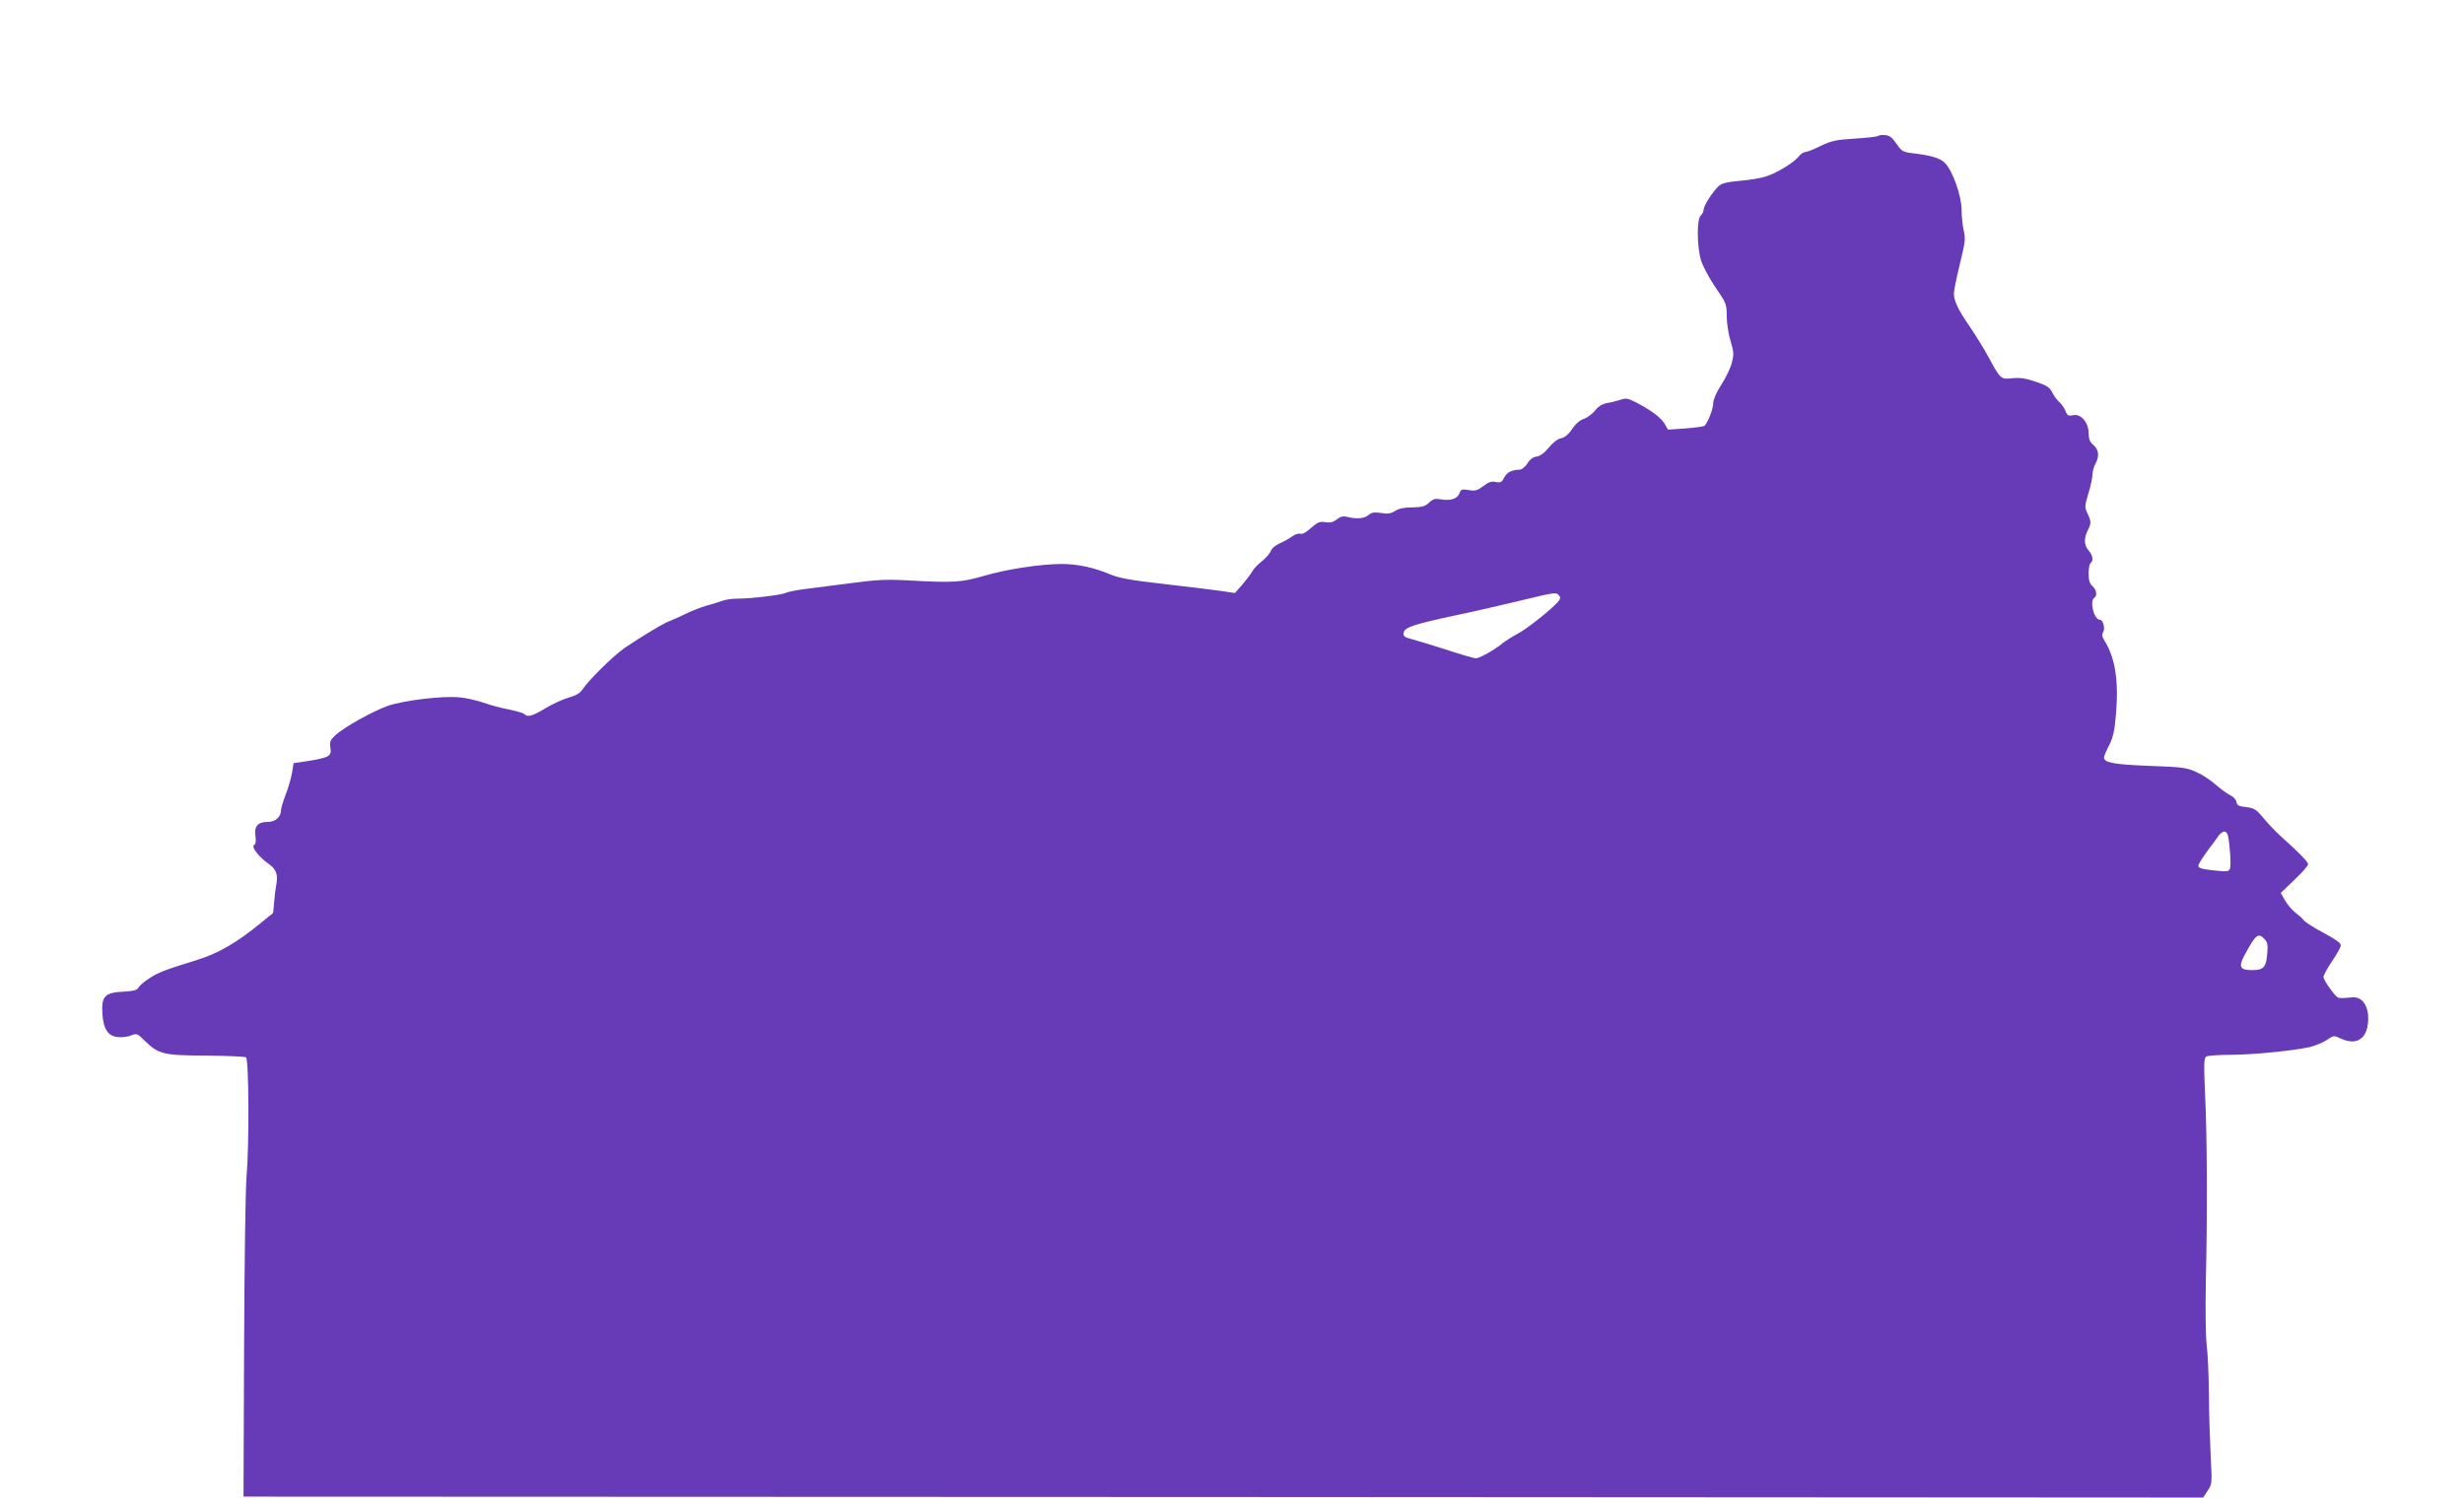 <?xml version="1.0" standalone="no"?>
<!DOCTYPE svg PUBLIC "-//W3C//DTD SVG 20010904//EN"
 "http://www.w3.org/TR/2001/REC-SVG-20010904/DTD/svg10.dtd">
<svg version="1.0" xmlns="http://www.w3.org/2000/svg"
 width="1280pt" height="778pt" viewBox="0 0 1280 778"
 preserveAspectRatio="xMidYMid meet">
<g transform="translate(0,778) scale(0.1,-0.1)"
fill="#673ab7" stroke="none">
<path d="M9757 7074 c-3 -4 -58 -10 -120 -14 -99 -6 -122 -11 -179 -38 -35
-18 -72 -32 -81 -32 -8 0 -24 -11 -34 -24 -24 -30 -106 -81 -164 -101 -24 -9
-86 -20 -137 -24 -68 -6 -98 -13 -113 -27 -31 -28 -79 -103 -79 -123 0 -10 -7
-24 -15 -31 -21 -17 -20 -159 1 -231 9 -30 42 -93 75 -141 57 -83 59 -89 59
-151 0 -36 9 -93 20 -129 17 -57 18 -69 6 -114 -7 -28 -32 -79 -55 -114 -25
-39 -41 -76 -41 -94 0 -32 -31 -109 -47 -119 -5 -3 -50 -9 -99 -13 l-89 -6
-18 31 c-19 32 -70 70 -149 111 -41 21 -51 23 -80 13 -18 -6 -50 -14 -70 -17
-25 -5 -45 -17 -62 -39 -14 -17 -40 -37 -58 -43 -21 -6 -44 -27 -61 -53 -19
-28 -39 -44 -58 -48 -17 -3 -42 -22 -64 -49 -23 -28 -45 -44 -63 -46 -17 -2
-34 -14 -47 -35 -11 -18 -29 -32 -40 -33 -42 -1 -66 -13 -81 -41 -12 -24 -19
-28 -43 -23 -22 5 -38 0 -65 -21 -31 -23 -42 -27 -76 -21 -36 6 -41 4 -49 -18
-11 -28 -48 -39 -97 -30 -29 5 -40 2 -60 -17 -21 -20 -37 -24 -87 -25 -42 0
-71 -6 -89 -18 -22 -14 -38 -17 -74 -11 -36 5 -50 3 -65 -11 -20 -18 -64 -22
-111 -9 -20 5 -34 2 -53 -13 -19 -15 -35 -19 -60 -15 -30 5 -40 0 -75 -30 -25
-23 -45 -34 -55 -30 -9 3 -29 -3 -44 -15 -16 -11 -45 -27 -65 -36 -21 -9 -40
-25 -45 -40 -6 -13 -26 -36 -46 -52 -20 -15 -43 -39 -50 -53 -8 -14 -32 -45
-52 -69 l-38 -43 -65 10 c-36 5 -168 22 -295 36 -178 20 -242 32 -285 50 -85
36 -171 55 -254 55 -110 0 -286 -27 -406 -62 -117 -34 -158 -36 -380 -24 -122
7 -171 5 -305 -13 -88 -11 -197 -25 -243 -31 -46 -6 -91 -15 -100 -20 -21 -11
-179 -30 -250 -30 -28 0 -63 -5 -79 -11 -15 -6 -52 -17 -81 -25 -28 -8 -78
-27 -110 -43 -31 -15 -68 -32 -80 -36 -27 -8 -147 -80 -237 -141 -59 -41 -187
-167 -220 -217 -11 -18 -35 -31 -73 -42 -31 -9 -85 -34 -121 -56 -67 -40 -90
-46 -107 -29 -6 6 -42 16 -80 24 -38 7 -98 23 -134 36 -36 12 -91 25 -123 27
-89 9 -291 -16 -372 -44 -81 -29 -226 -110 -272 -152 -27 -25 -31 -34 -27 -63
8 -45 -4 -53 -106 -70 l-85 -13 -8 -50 c-5 -28 -19 -78 -33 -113 -13 -34 -24
-70 -24 -80 0 -36 -29 -62 -69 -62 -52 0 -72 -24 -64 -74 4 -26 2 -41 -7 -46
-16 -10 24 -62 77 -99 39 -28 48 -55 38 -109 -4 -20 -9 -61 -11 -91 -2 -30 -5
-55 -7 -56 -1 0 -27 -21 -57 -46 -133 -109 -227 -163 -345 -199 -156 -48 -190
-61 -237 -91 -27 -17 -53 -39 -58 -49 -7 -14 -26 -19 -81 -22 -95 -5 -113 -24
-107 -115 5 -81 30 -117 83 -121 21 -2 51 2 67 9 28 11 32 10 71 -29 71 -69
95 -75 317 -76 107 -1 201 -5 208 -9 15 -10 17 -455 3 -617 -6 -58 -11 -456
-13 -885 l-3 -780 5090 -2 5090 -3 23 35 c23 33 24 37 16 182 -4 81 -9 227 -9
323 -1 96 -6 211 -12 255 -5 47 -7 183 -4 330 8 345 7 744 -4 968 -7 158 -6
190 6 198 8 5 64 9 124 9 112 0 319 20 413 40 28 7 68 23 89 37 35 24 38 24
70 9 73 -35 126 -13 141 59 12 58 0 114 -30 139 -18 14 -33 17 -69 13 -25 -3
-49 -3 -55 1 -21 15 -74 91 -74 106 0 9 20 46 45 83 25 36 45 73 45 82 0 12
-30 33 -90 65 -49 26 -95 55 -102 65 -7 9 -27 27 -44 40 -17 13 -41 41 -53 62
l-23 40 71 68 c39 37 71 73 71 81 0 12 -43 57 -141 145 -25 22 -65 64 -89 93
-40 48 -50 54 -92 59 -38 4 -48 9 -50 27 -2 12 -16 27 -33 35 -16 8 -49 32
-73 53 -24 22 -69 52 -100 66 -52 24 -72 27 -242 33 -187 7 -240 17 -240 43 0
8 12 37 27 65 20 41 28 74 35 159 15 175 -4 296 -60 384 -13 22 -14 32 -6 45
11 18 -1 63 -17 63 -31 0 -56 98 -29 115 16 10 11 41 -10 60 -15 13 -20 31
-20 66 0 26 5 51 10 54 16 10 12 40 -10 65 -24 27 -25 64 -5 104 19 36 19 47
-1 89 -15 31 -15 38 5 104 12 38 21 83 21 99 1 16 7 40 15 54 22 38 18 74 -10
98 -19 16 -25 32 -25 61 0 56 -40 103 -80 94 -25 -5 -31 -2 -40 22 -6 15 -19
34 -30 44 -11 9 -28 31 -38 50 -14 29 -28 38 -87 58 -53 18 -82 22 -121 18
-60 -7 -63 -4 -124 110 -24 44 -68 115 -98 159 -60 87 -82 133 -82 171 0 14
14 83 31 153 28 113 30 132 20 175 -6 27 -11 75 -11 108 0 71 -47 203 -86 242
-25 26 -73 40 -176 52 -42 5 -51 11 -76 48 -21 31 -35 43 -58 45 -16 2 -33 0
-37 -4z m-1658 -2388 c9 -10 7 -18 -6 -33 -39 -44 -166 -144 -212 -167 -26
-14 -61 -36 -77 -49 -41 -34 -118 -77 -137 -77 -9 0 -79 20 -154 45 -76 24
-157 49 -181 55 -36 9 -43 15 -40 33 4 28 53 44 278 92 91 19 237 53 325 74
186 45 189 45 204 27z m3475 -1248 c10 -49 17 -154 10 -171 -5 -14 -15 -16
-63 -11 -82 8 -101 13 -101 27 0 6 20 39 44 72 25 33 52 70 61 83 9 12 22 22
30 22 8 0 17 -10 19 -22z m191 -538 c14 -15 17 -31 13 -74 -6 -72 -19 -86 -80
-86 -61 0 -70 17 -40 74 60 112 73 123 107 86z"/>
</g>
</svg>
